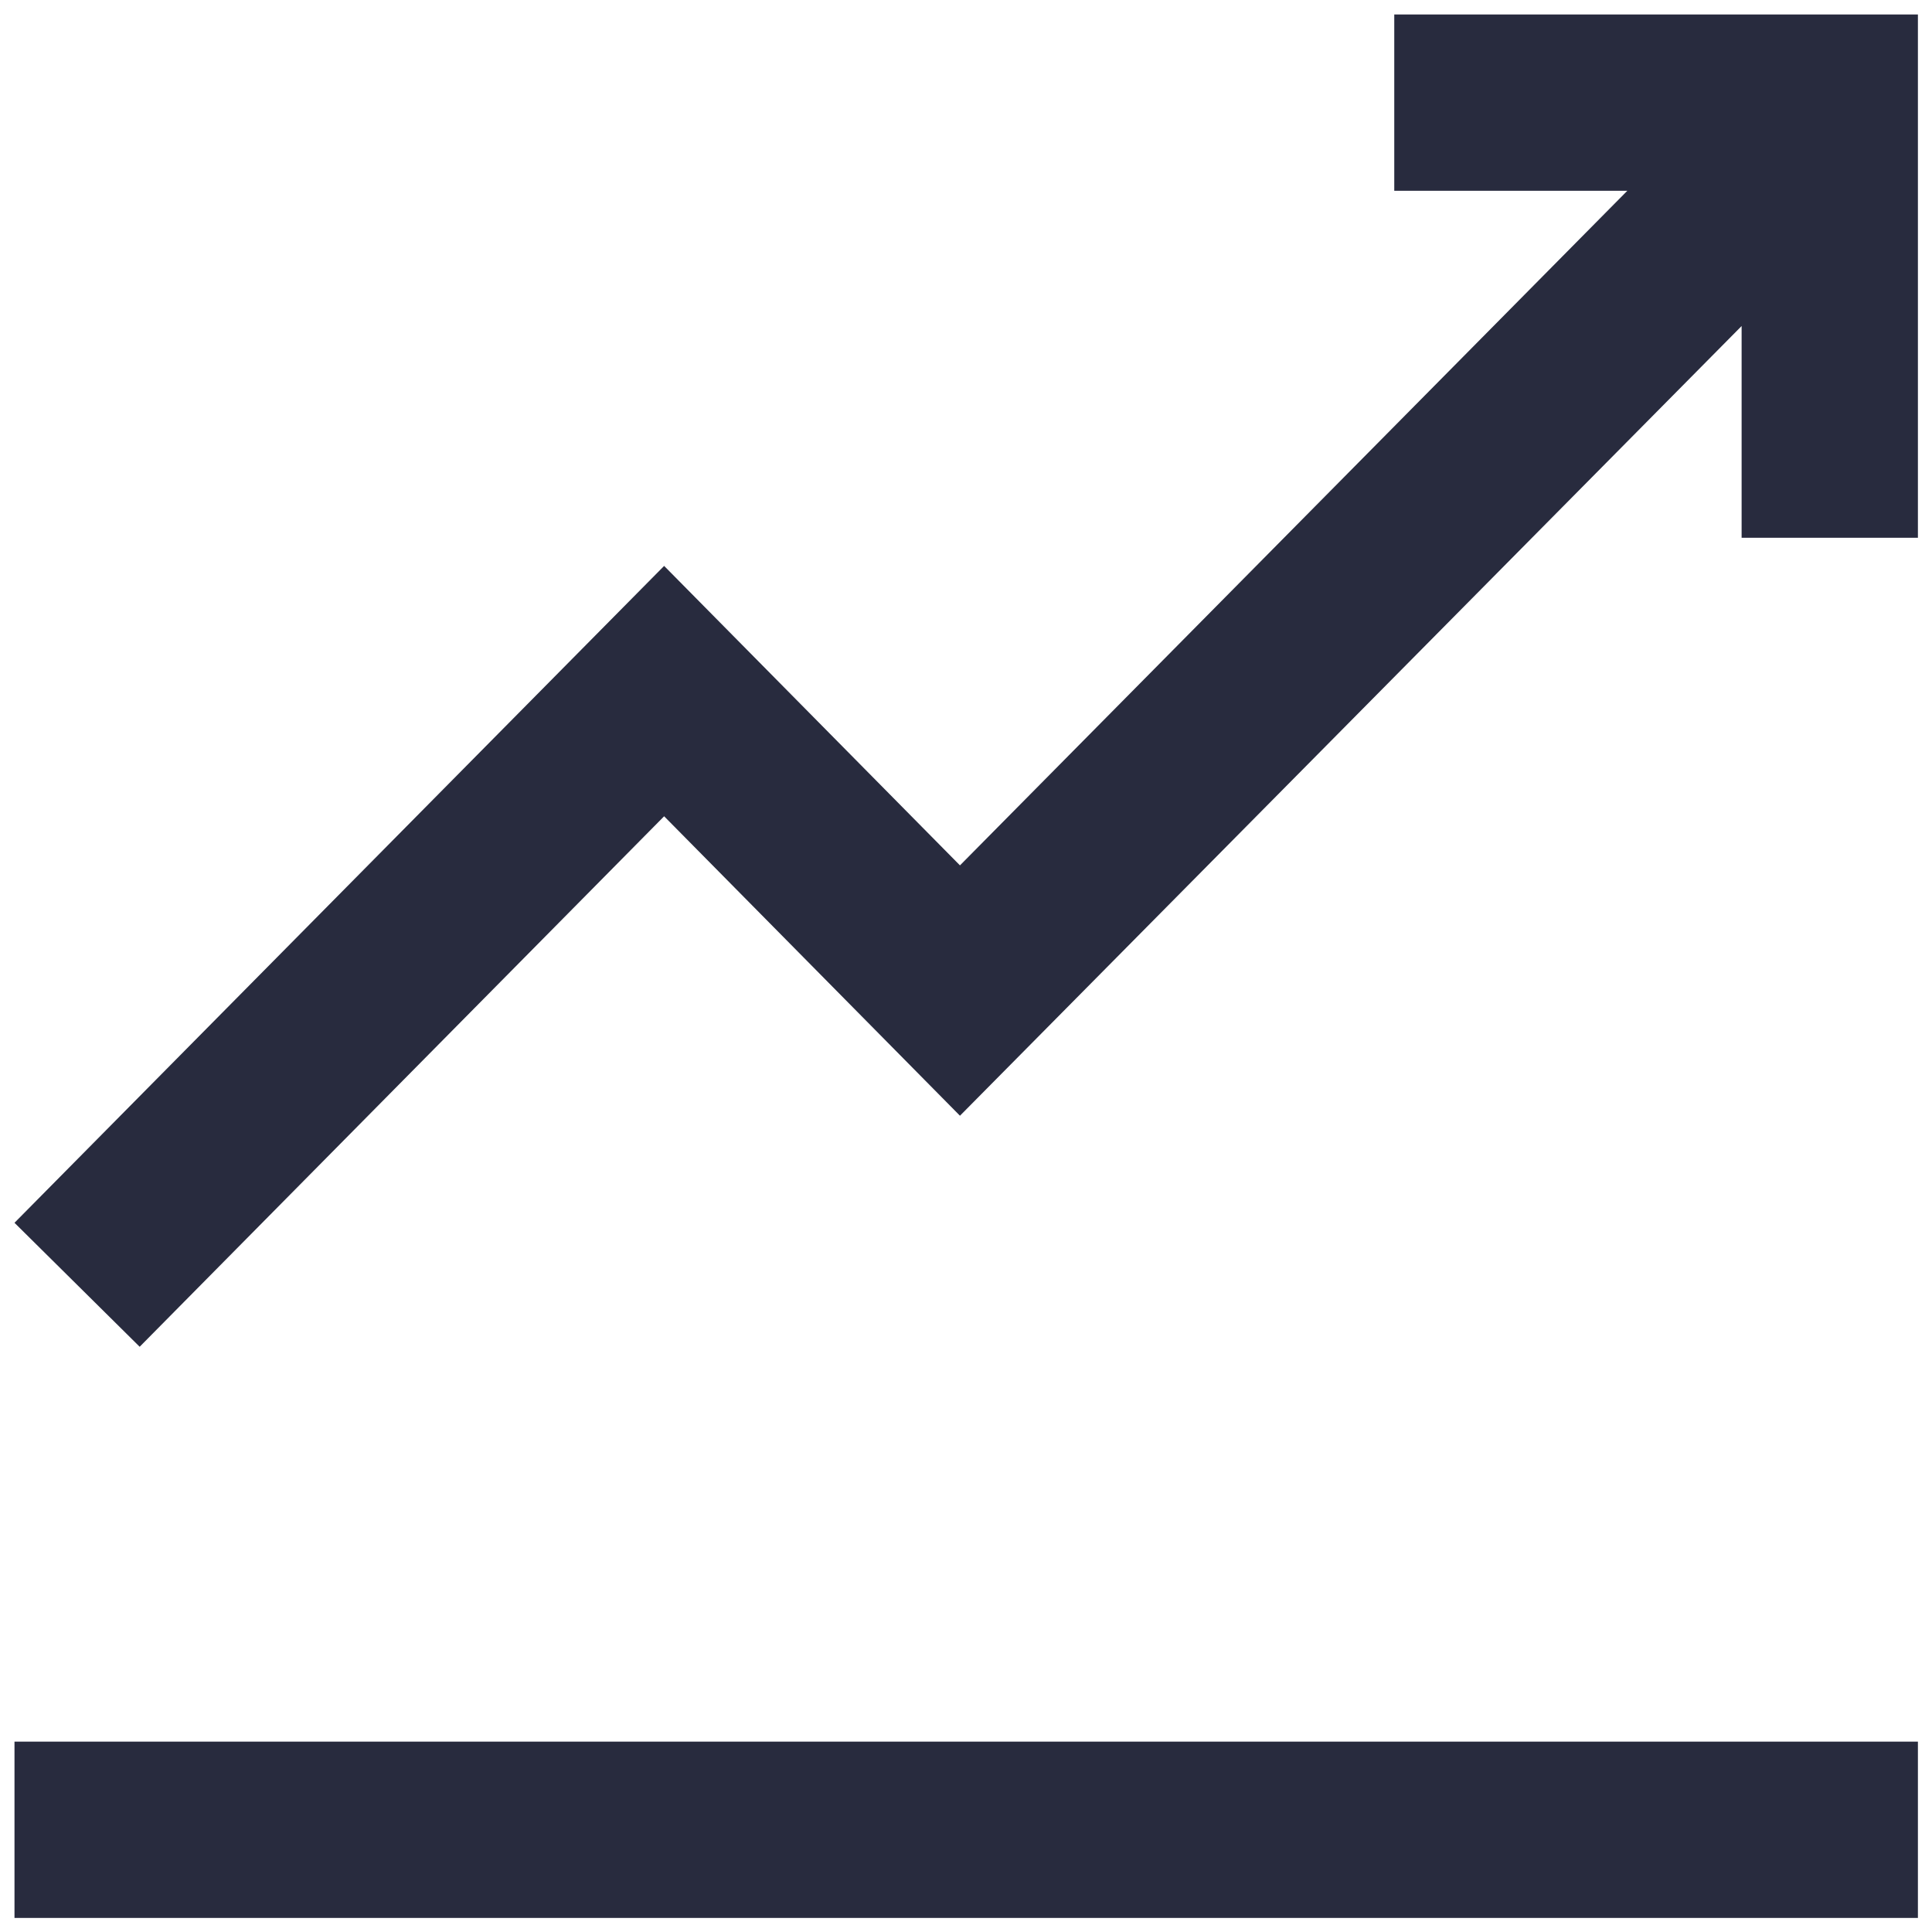 <?xml version="1.0" encoding="UTF-8"?><svg id="Layer_1" xmlns="http://www.w3.org/2000/svg" width="48" height="48" viewBox="0 0 48 48"><defs><style>.cls-1{fill:#282b3e;stroke-width:0px;}</style></defs><path class="cls-1" d="M.36,43.27h47.29v4.38H.36v-4.38ZM34.64.36v4.38h5.79l-16.58,16.76-7.35-7.44L.36,30.38l3.11,3.08,13.03-13.18,7.35,7.44,19.42-19.62v5.26h4.38V.36h-13Z"/></svg>